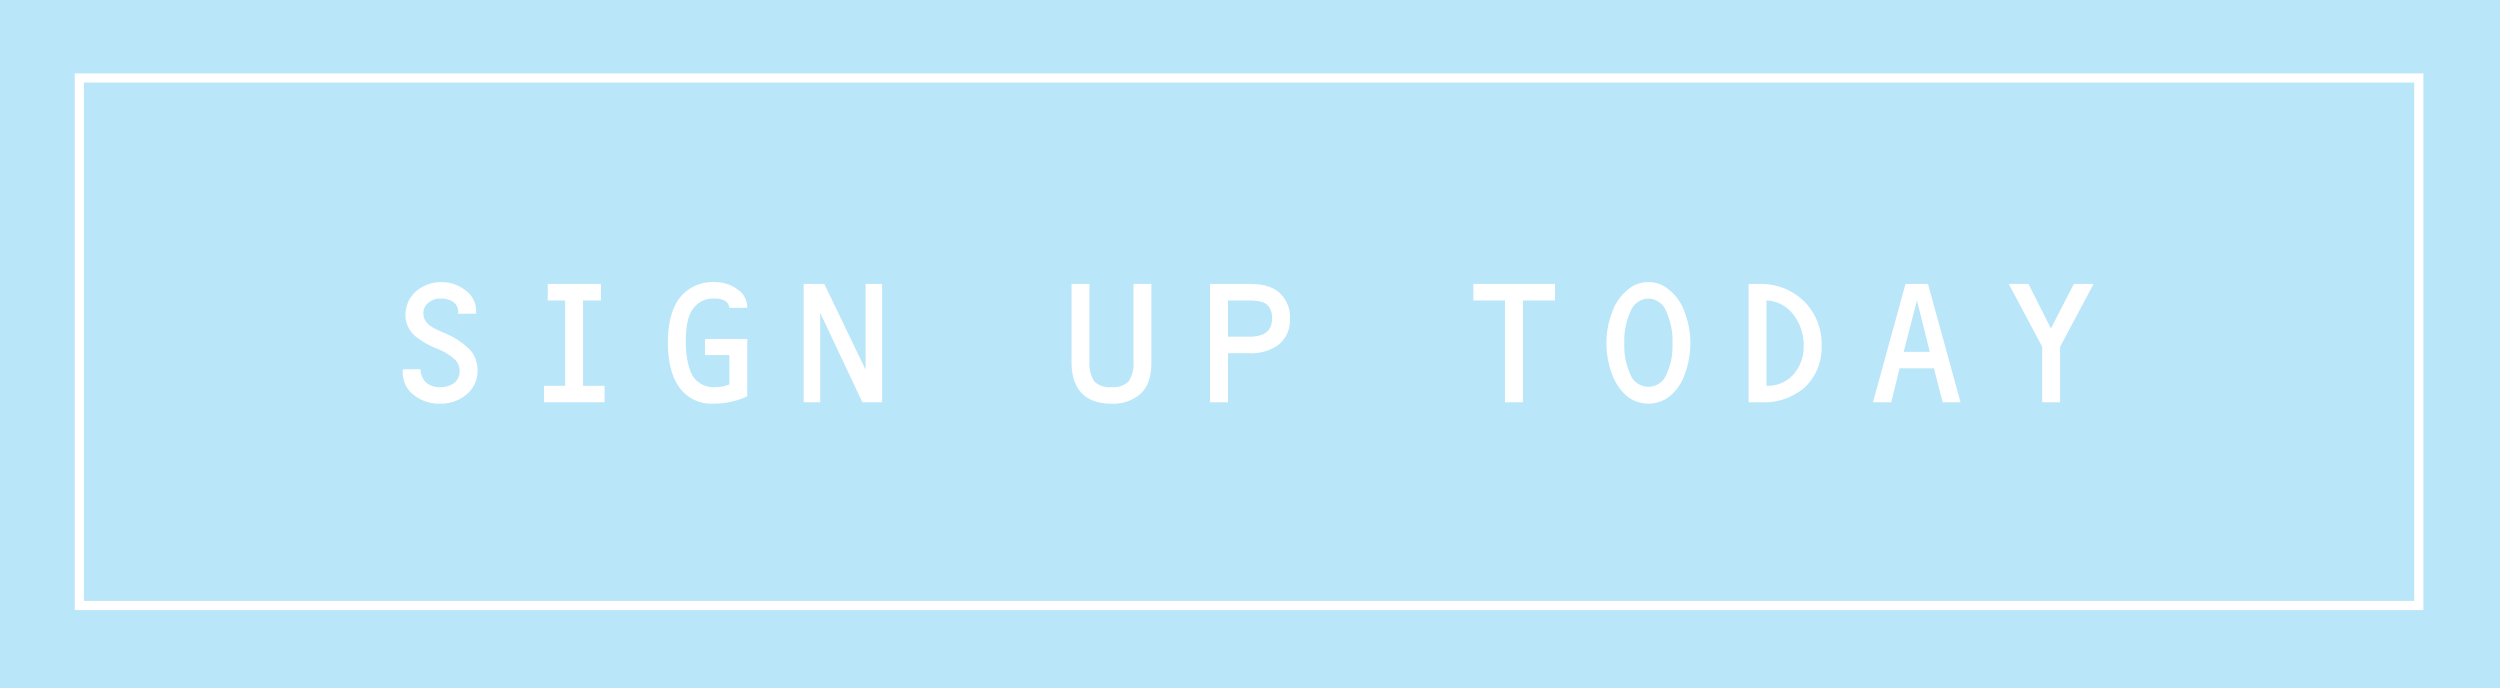<svg xmlns="http://www.w3.org/2000/svg" viewBox="0 0 545 150" width="545px" height="150px">
  <rect width="545" height="150" fill="#bae6f9"/>
  <rect x="17.3" y="17" width="510" height="115" fill="none" stroke="#fff" stroke-miterlimit="10" stroke-width="2"/>
  <g>
    <path d="M95.9,88a8.7,8.7,0,0,1-5.7-1.9,6,6,0,0,1-2.4-4.8v-.8h3.9a3.8,3.8,0,0,0,1.2,2.9,4.4,4.4,0,0,0,3,1,5,5,0,0,0,3.1-.9,3.3,3.3,0,0,0,1.2-2.7,3.7,3.7,0,0,0-1-2.4A13.5,13.5,0,0,0,95,75.9a18,18,0,0,1-4.2-2.4A6.3,6.3,0,0,1,89,71.3a5.3,5.3,0,0,1-.6-2.6,6.8,6.8,0,0,1,2.3-5.2,8.4,8.4,0,0,1,5.7-2,8.3,8.3,0,0,1,5.2,1.9,5.5,5.5,0,0,1,2.2,4.5v.5H99.9v-.3a2.7,2.7,0,0,0-1-2.2,4.2,4.2,0,0,0-2.6-.8,4,4,0,0,0-2.9.9,2.8,2.8,0,0,0-1.1,2.4c0,1.4,1,2.6,3,3.5l2.3,1a16.8,16.8,0,0,1,5.1,3.6,6.9,6.9,0,0,1,1.4,4.3,6.6,6.6,0,0,1-2.4,5.2A8.7,8.7,0,0,1,95.9,88Z" fill="#fff"/>
    <path d="M127.1,65.5V84.1h4.7v3.6H118.6V84.1h4.6V65.5h-3.8V61.9H131v3.6Z" fill="#fff"/>
    <path d="M159,77.4h-5.3V73.9h9.2V86.4a17.6,17.6,0,0,1-7.4,1.6,8.6,8.6,0,0,1-7.3-3.4c-1.7-2.3-2.6-5.6-2.6-9.9s.9-7.6,2.6-9.8a9.2,9.2,0,0,1,7.7-3.4,8.2,8.2,0,0,1,4.9,1.6,4.7,4.7,0,0,1,2.1,3.7v.3H159a2,2,0,0,0-.9-1.5,4.2,4.2,0,0,0-2.2-.5,5.3,5.3,0,0,0-4.8,2.2c-1.1,1.4-1.6,3.8-1.6,7.1s.6,6.1,1.6,7.7a5.4,5.4,0,0,0,4.8,2.3,8.1,8.1,0,0,0,3.1-.6Z" fill="#fff"/>
    <path d="M188.7,80.6V61.9h3.6V87.7H188l-9.2-19.5V87.7h-3.6V61.9h4.5Z" fill="#fff"/>
    <path d="M233.6,61.9h3.9V78.8a7.1,7.1,0,0,0,1.1,4.4,4.8,4.8,0,0,0,3.7,1.2,5,5,0,0,0,3.7-1.2,7.1,7.1,0,0,0,1.1-4.4V61.9H251V79c0,3-.7,5.2-2.2,6.7a8.9,8.9,0,0,1-6.5,2.3c-2.9,0-5.1-.8-6.5-2.3s-2.2-3.7-2.2-6.7Z" fill="#fff"/>
    <path d="M263.8,87.7V61.9h8.7c2.8,0,5,.6,6.5,2a7.1,7.1,0,0,1,2.2,5.7,6.8,6.8,0,0,1-2.4,5.5,10.2,10.2,0,0,1-6.6,1.9h-4.5V87.7Zm3.9-14.3h4.6c3.4,0,5-1.3,5-3.9a3.8,3.8,0,0,0-1.1-3.1q-1.1-.9-3.9-.9h-4.6Z" fill="#fff"/>
    <path d="M332,65.5V87.7h-3.9V65.5h-6.9V61.9H339v3.6Z" fill="#fff"/>
    <path d="M359.3,61.5a6.7,6.7,0,0,1,4.7,1.8,10.6,10.6,0,0,1,3.3,4.9,18.2,18.2,0,0,1,1.2,6.5,19.1,19.1,0,0,1-1.2,6.8,10.7,10.7,0,0,1-3.2,4.8,7.5,7.5,0,0,1-9.5,0,11.6,11.6,0,0,1-3.2-4.8,19.1,19.1,0,0,1-1.2-6.8,18.2,18.2,0,0,1,1.2-6.5,10.6,10.6,0,0,1,3.3-4.9A6.7,6.7,0,0,1,359.3,61.5Zm0,3.6a4.2,4.2,0,0,0-3.8,2.7,15.4,15.4,0,0,0-1.4,7.1,14.8,14.8,0,0,0,1.4,6.9,4.2,4.2,0,0,0,7.7,0,14.8,14.8,0,0,0,1.4-6.9,15.4,15.4,0,0,0-1.4-7.1A4.2,4.2,0,0,0,359.3,65.1Z" fill="#fff"/>
    <path d="M381.2,87.7V61.9h2.4a13.4,13.4,0,0,1,9.7,3.8,13,13,0,0,1,3.8,9.6,11.9,11.9,0,0,1-3.5,9,13.5,13.5,0,0,1-9.5,3.4Zm3.9-22.2V84.1a7.5,7.5,0,0,0,5.9-2.5,9.2,9.2,0,0,0,2.2-6.4,10.9,10.9,0,0,0-2.3-6.7A7.8,7.8,0,0,0,385.1,65.5Z" fill="#fff"/>
    <path d="M421.6,80.3h-7.5l-1.8,7.4h-4l7.1-25.8h4.9l7.1,25.8h-3.9Zm-.9-3.6-2.8-11.2L415,76.7Z" fill="#fff"/>
    <path d="M447.1,71.6l5-9.7h4.3l-7.3,13.7V87.7h-3.9V75.6l-7.3-13.7h4.3Z" fill="#fff"/>
  </g>
</svg>